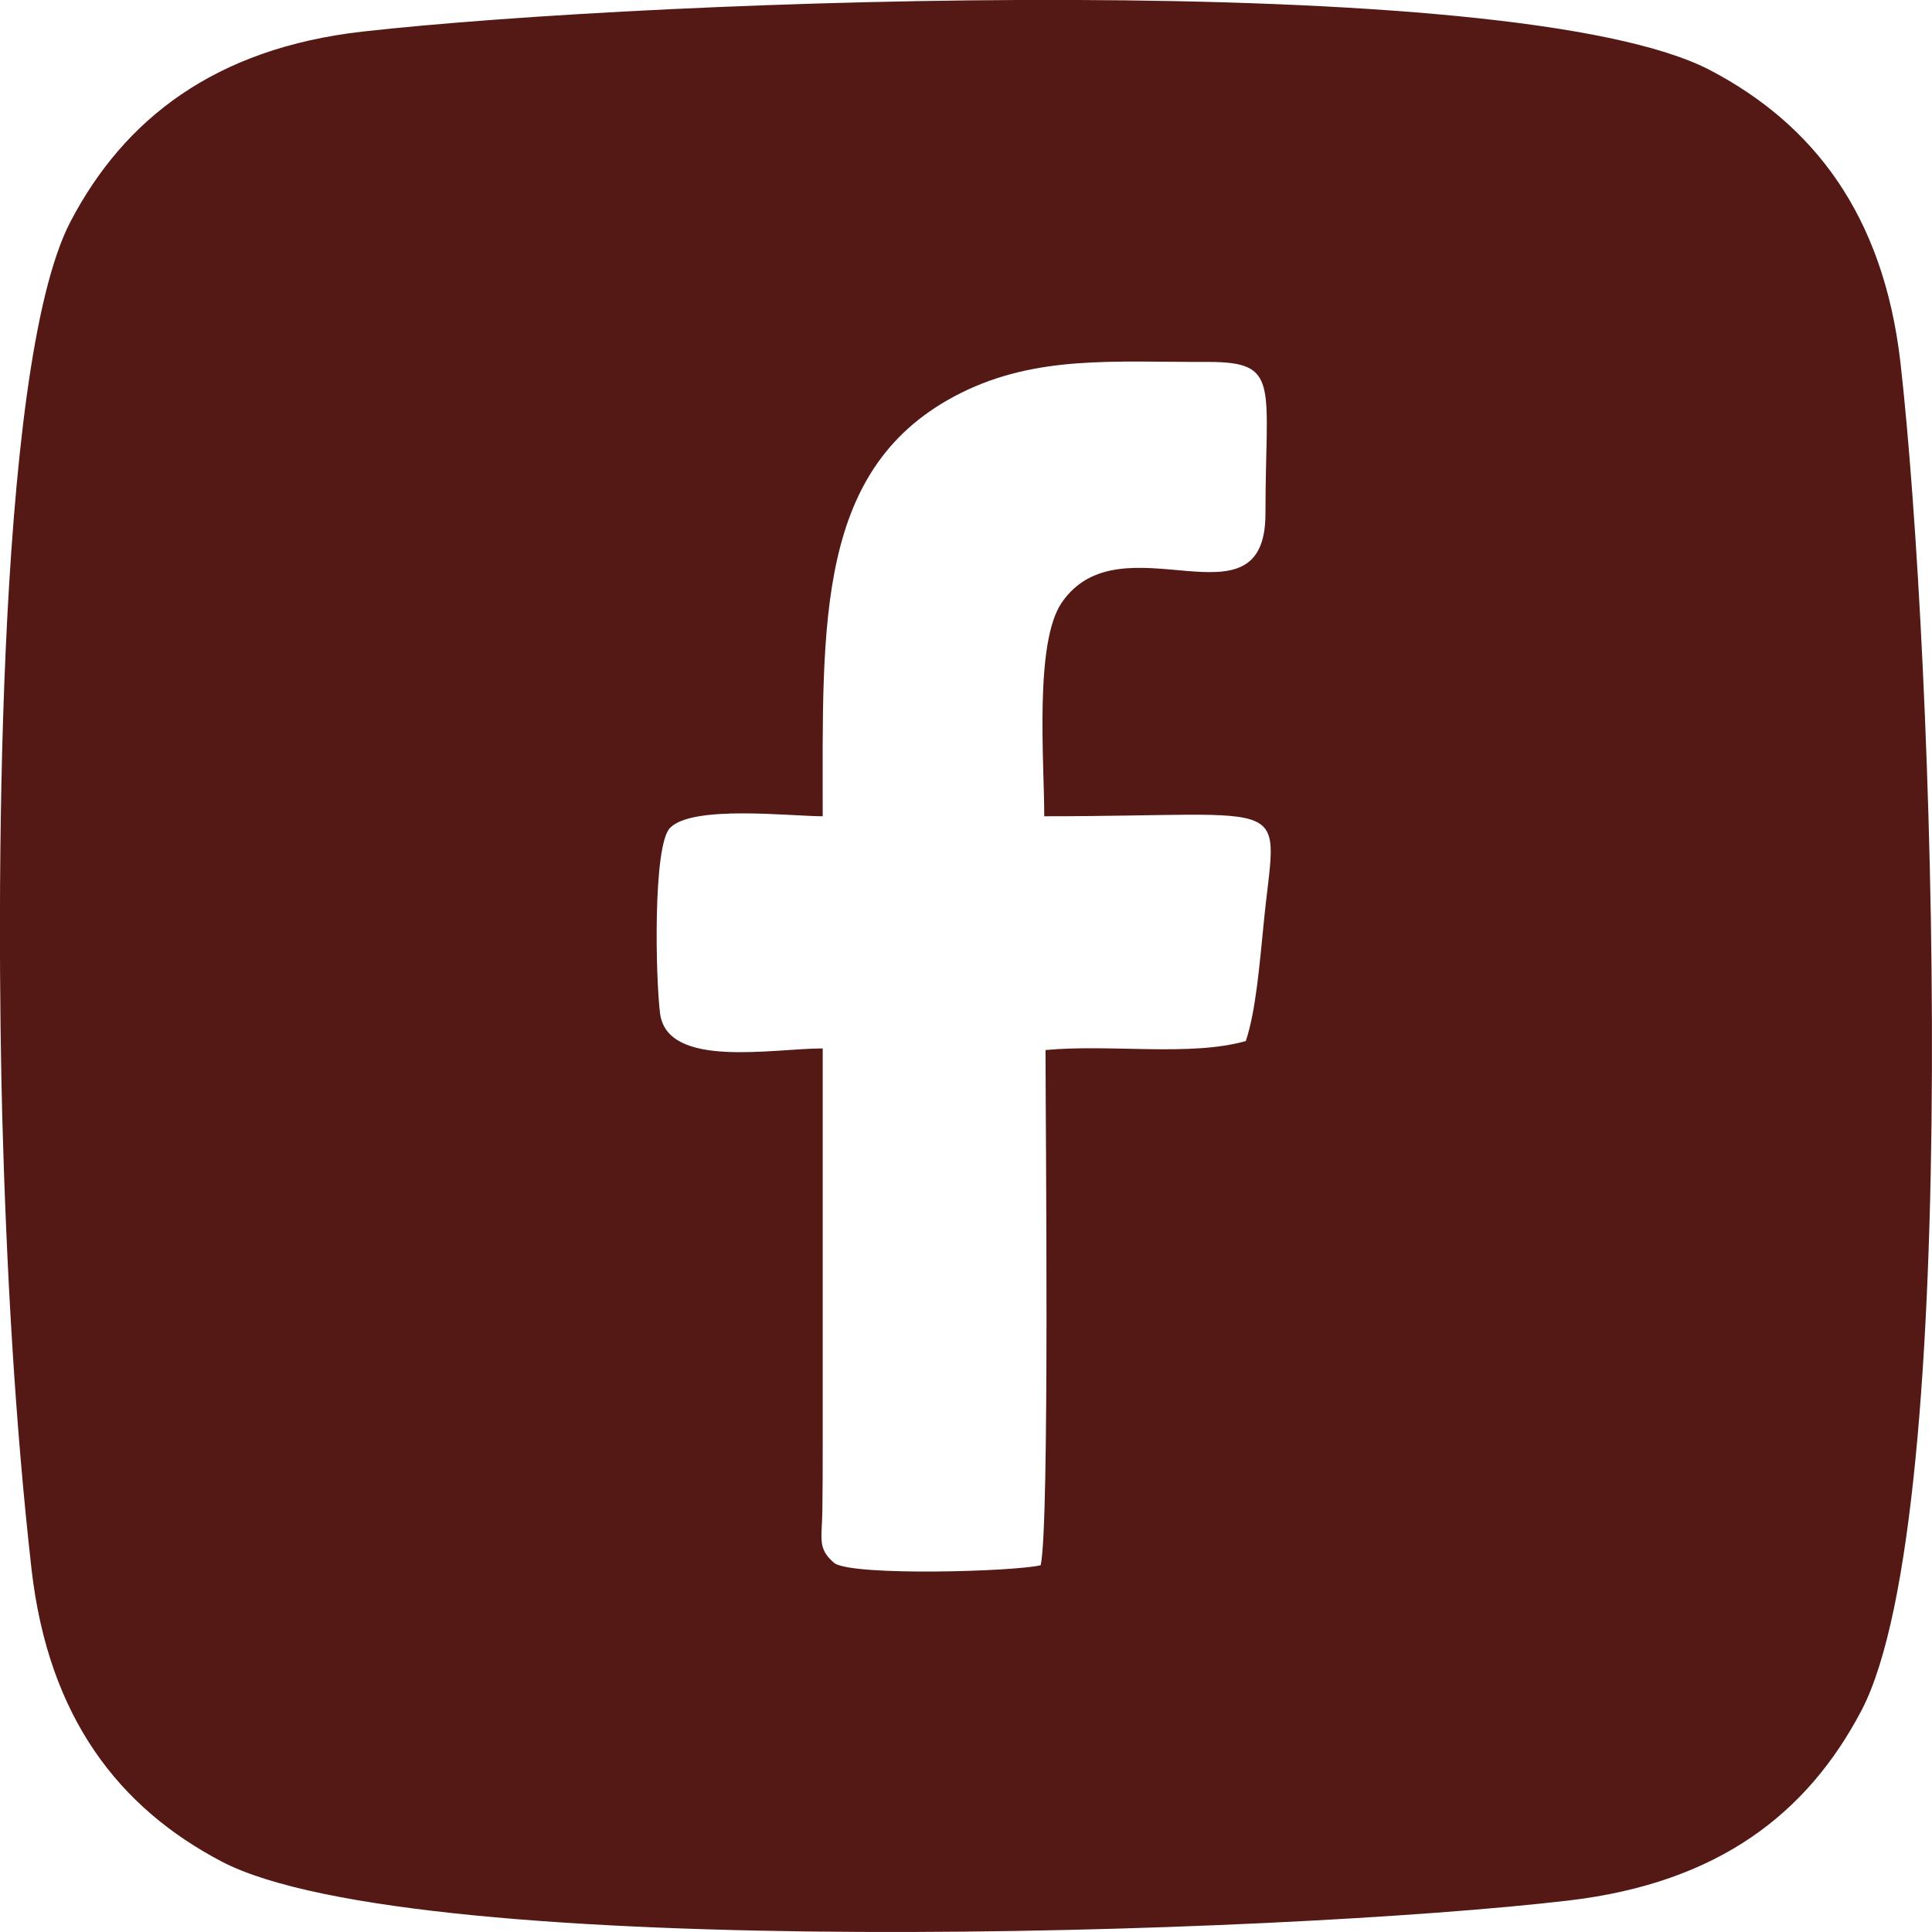 <?xml version="1.0" encoding="UTF-8" standalone="no"?><!-- Generator: Gravit.io --><svg xmlns="http://www.w3.org/2000/svg" xmlns:xlink="http://www.w3.org/1999/xlink" style="isolation:isolate" viewBox="0 0 6 6" width="6pt" height="6pt"><defs><clipPath id="_clipPath_r9pYoqWF9DOueUPNERyyaVzxFusZcK7X"><rect width="6" height="6"/></clipPath></defs><g clip-path="url(#_clipPath_r9pYoqWF9DOueUPNERyyaVzxFusZcK7X)"><path d=" M 2.555 2.535 C 2.555 1.933 2.532 1.447 2.983 1.221 C 3.221 1.102 3.461 1.125 3.751 1.124 C 3.978 1.124 3.93 1.192 3.93 1.595 C 3.93 1.97 3.481 1.602 3.297 1.872 C 3.212 1.997 3.243 2.364 3.243 2.535 C 4.042 2.535 3.963 2.463 3.924 2.873 C 3.912 2.992 3.9 3.141 3.869 3.233 C 3.697 3.282 3.45 3.242 3.247 3.261 C 3.247 3.498 3.26 4.733 3.232 4.861 C 3.147 4.881 2.654 4.895 2.592 4.855 C 2.537 4.809 2.553 4.779 2.554 4.688 C 2.555 4.619 2.555 4.55 2.555 4.481 L 2.555 3.256 C 2.4 3.256 2.073 3.32 2.05 3.148 C 2.036 3.04 2.027 2.625 2.081 2.571 C 2.151 2.499 2.457 2.535 2.555 2.535 Z  M 0.007 3.469 C 0.02 3.936 0.046 4.413 0.098 4.874 C 0.151 5.335 0.37 5.614 0.688 5.781 C 1.292 6.097 3.974 6.008 4.873 5.902 C 5.337 5.847 5.613 5.632 5.781 5.312 C 6.1 4.702 6.005 2.032 5.902 1.126 C 5.849 0.665 5.63 0.386 5.313 0.219 C 4.704 -0.102 2.034 -0.004 1.127 0.098 C 0.666 0.15 0.385 0.371 0.219 0.688 C -0.019 1.144 -0.009 2.851 0.007 3.469 Z " fill-rule="evenodd" fill="rgb(84,24,21)"/></g></svg>